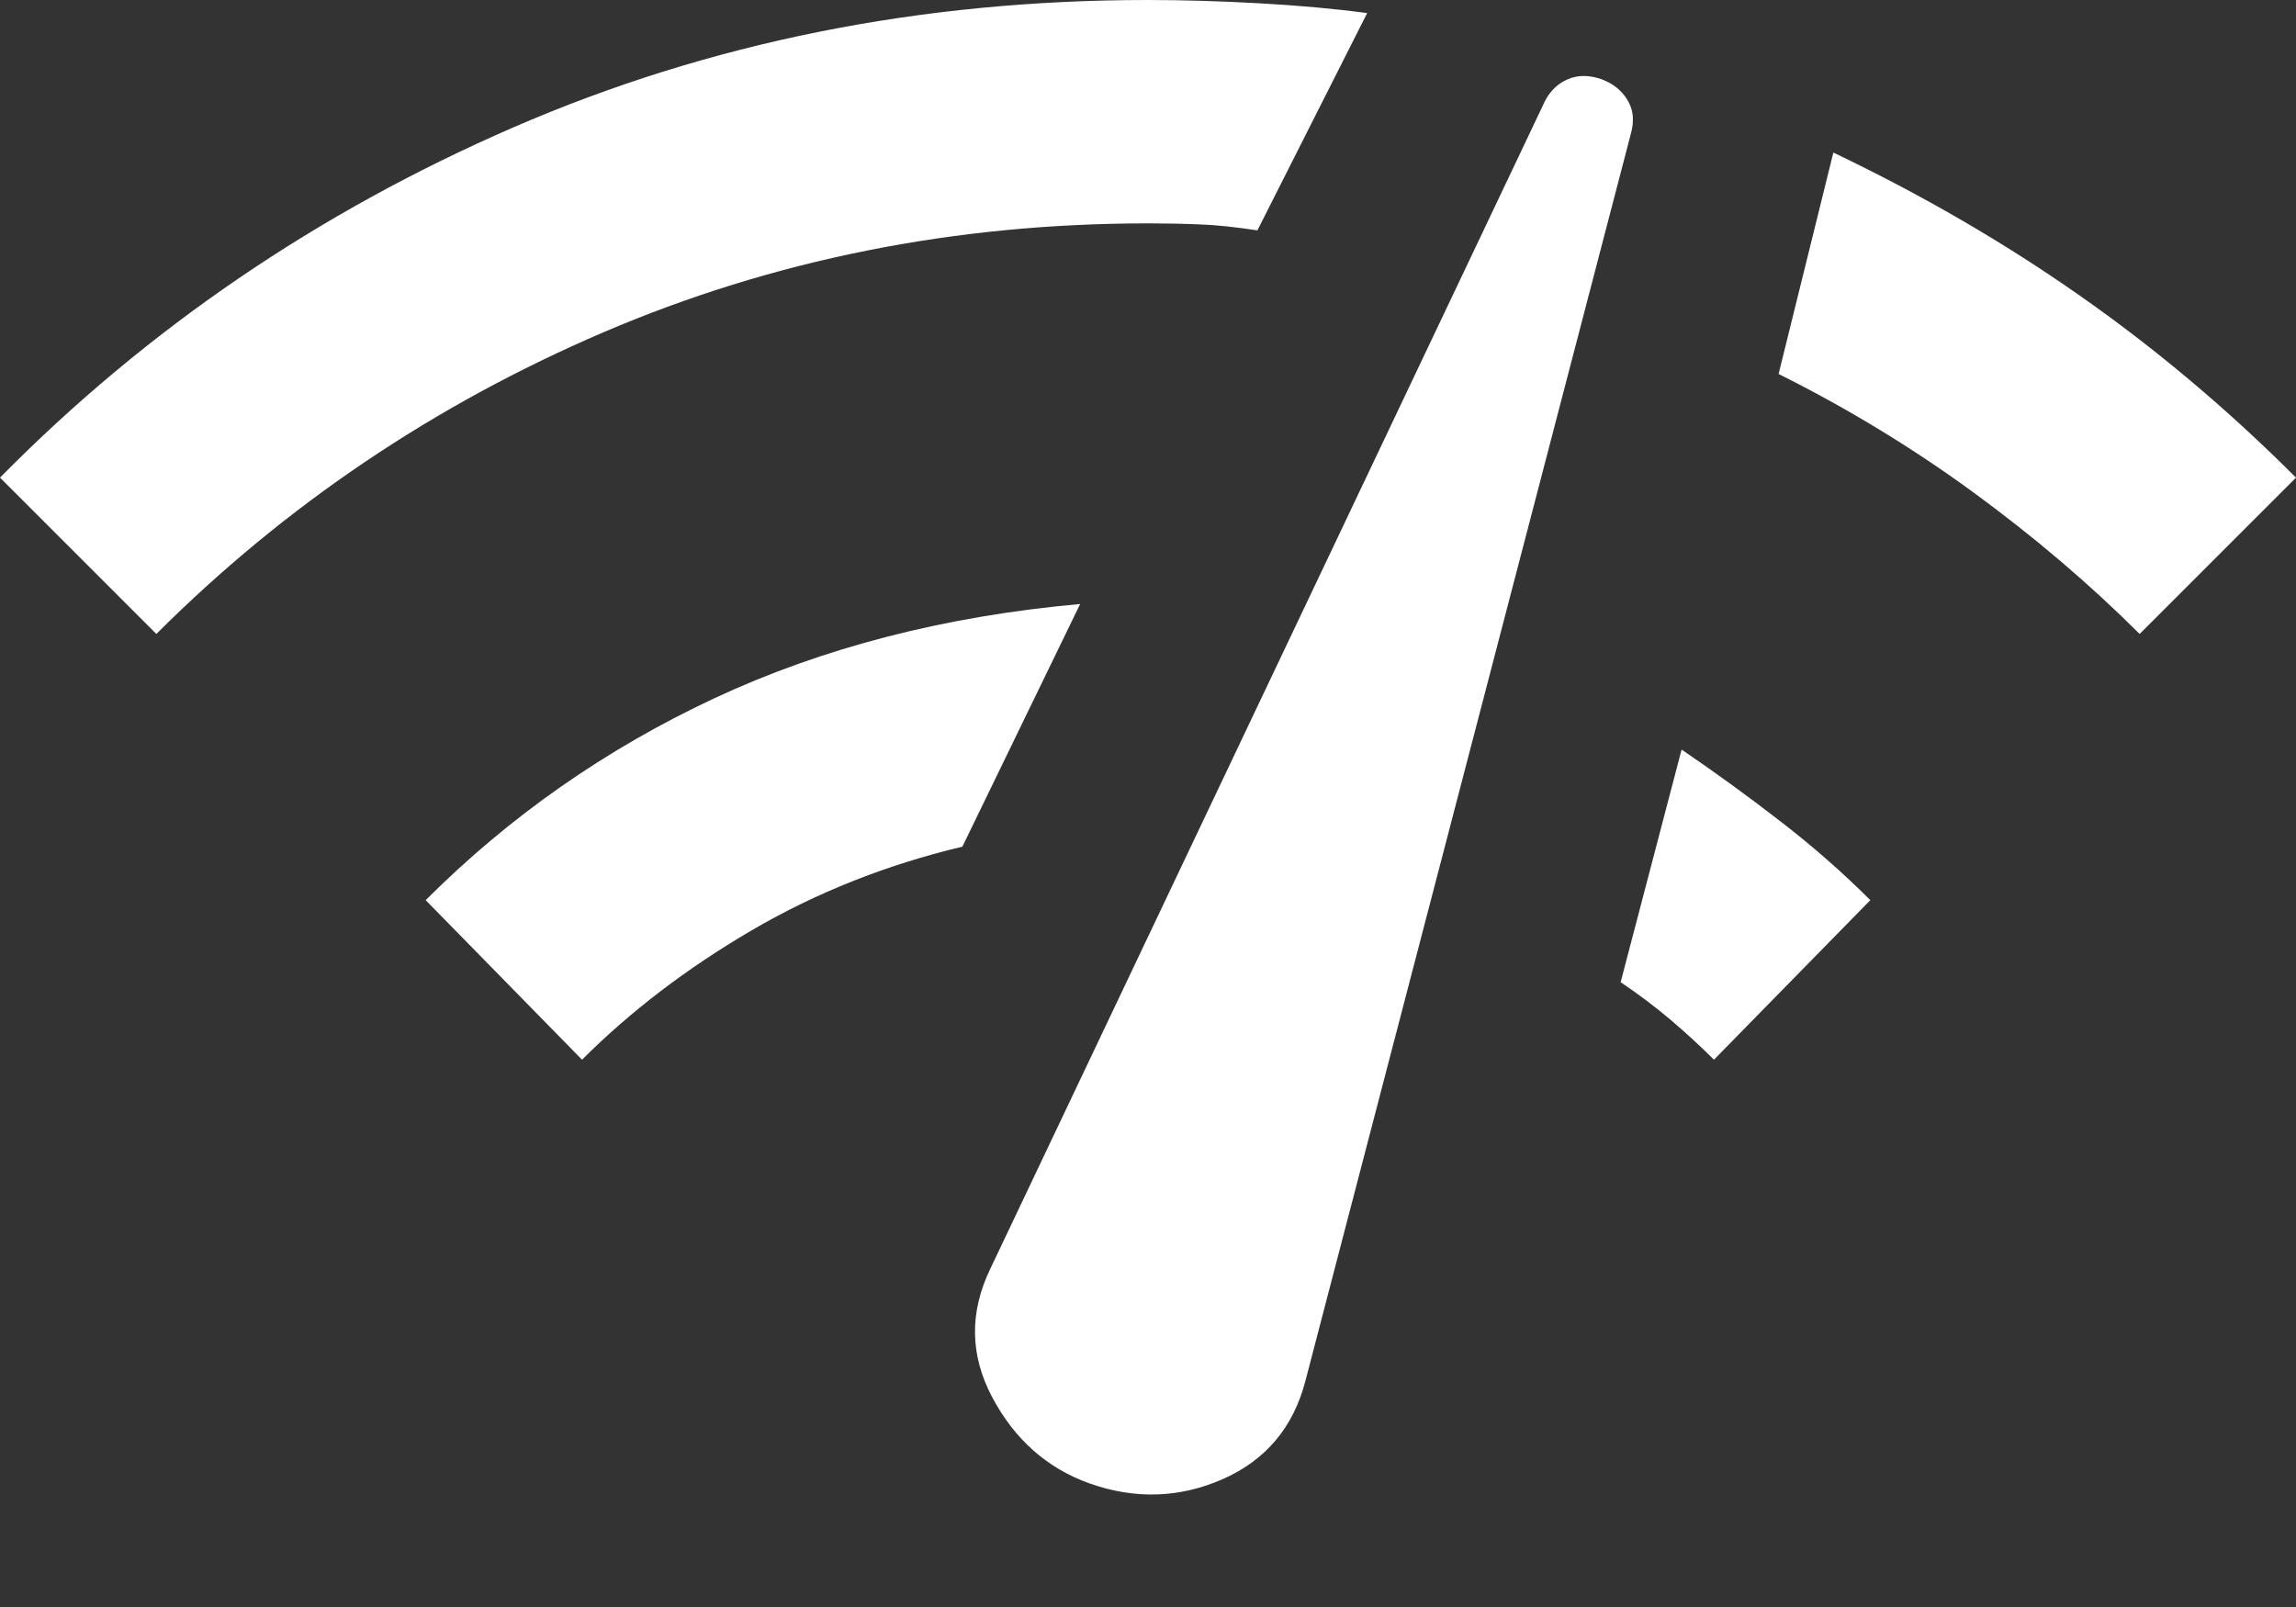 <?xml version="1.0" encoding="UTF-8"?>
<svg width="20px" height="14px" viewBox="0 0 20 14" version="1.1" xmlns="http://www.w3.org/2000/svg" xmlns:xlink="http://www.w3.org/1999/xlink">
    <rect x="0" y="0" width="20" height="14" fill="#333333" stroke="none"/>
    <title>wifi</title>
    <g id="The-Office" stroke="none" stroke-width="1" fill="none" fill-rule="evenodd">
        <g id="Web" transform="translate(-821, -3916)" fill="#FFFFFF" fill-rule="nonzero">
            <g id="our-prices-section" transform="translate(0, 3179)">
                <g id="prices-containers" transform="translate(244, 314)">
                    <g id="month-price" transform="translate(490, 0)">
                        <g id="Group" transform="translate(87, 262)">
                            <g id="benefit-5" transform="translate(0, 155)">
                                <path d="M1.362,11.523 L0,10.161 C1.276,8.867 2.767,7.85 4.471,7.11 C6.176,6.37 8.019,6 10,6 C10.31,6 10.635,6.01 10.976,6.029 C11.316,6.048 11.628,6.076 11.909,6.114 L10.953,8.007 C10.762,7.978 10.595,7.96 10.452,7.955 C10.31,7.949 10.159,7.946 10,7.946 C8.313,7.946 6.732,8.263 5.256,8.895 C3.78,9.528 2.482,10.404 1.362,11.523 Z M5.07,15.232 L3.708,13.842 C4.438,13.112 5.276,12.526 6.221,12.084 C7.167,11.642 8.229,11.368 9.409,11.262 L8.383,13.376 C7.72,13.534 7.108,13.777 6.546,14.106 C5.984,14.435 5.492,14.81 5.07,15.232 Z M9.49,18.923 C9.121,18.791 8.839,18.541 8.643,18.173 C8.448,17.805 8.443,17.431 8.628,17.05 L13.46,6.876 C13.507,6.787 13.574,6.725 13.66,6.689 C13.747,6.652 13.845,6.653 13.953,6.691 C14.053,6.729 14.127,6.789 14.177,6.872 C14.227,6.954 14.237,7.049 14.208,7.158 L11.372,18.027 C11.267,18.434 11.027,18.72 10.651,18.886 C10.275,19.051 9.888,19.064 9.49,18.923 Z M14.93,15.232 C14.814,15.116 14.689,15.001 14.554,14.886 C14.418,14.771 14.273,14.661 14.117,14.557 L14.648,12.53 C14.936,12.726 15.223,12.934 15.507,13.154 C15.791,13.373 16.053,13.603 16.292,13.842 L14.93,15.232 Z M18.638,11.523 C18.201,11.087 17.717,10.675 17.185,10.286 C16.652,9.897 16.088,9.555 15.493,9.258 L15.97,7.329 C16.738,7.696 17.454,8.111 18.116,8.575 C18.778,9.038 19.406,9.567 20,10.161 L18.638,11.523 Z" id="wifi"></path>
                            </g>
                        </g>
                    </g>
                </g>
            </g>
        </g>
    </g>
</svg>